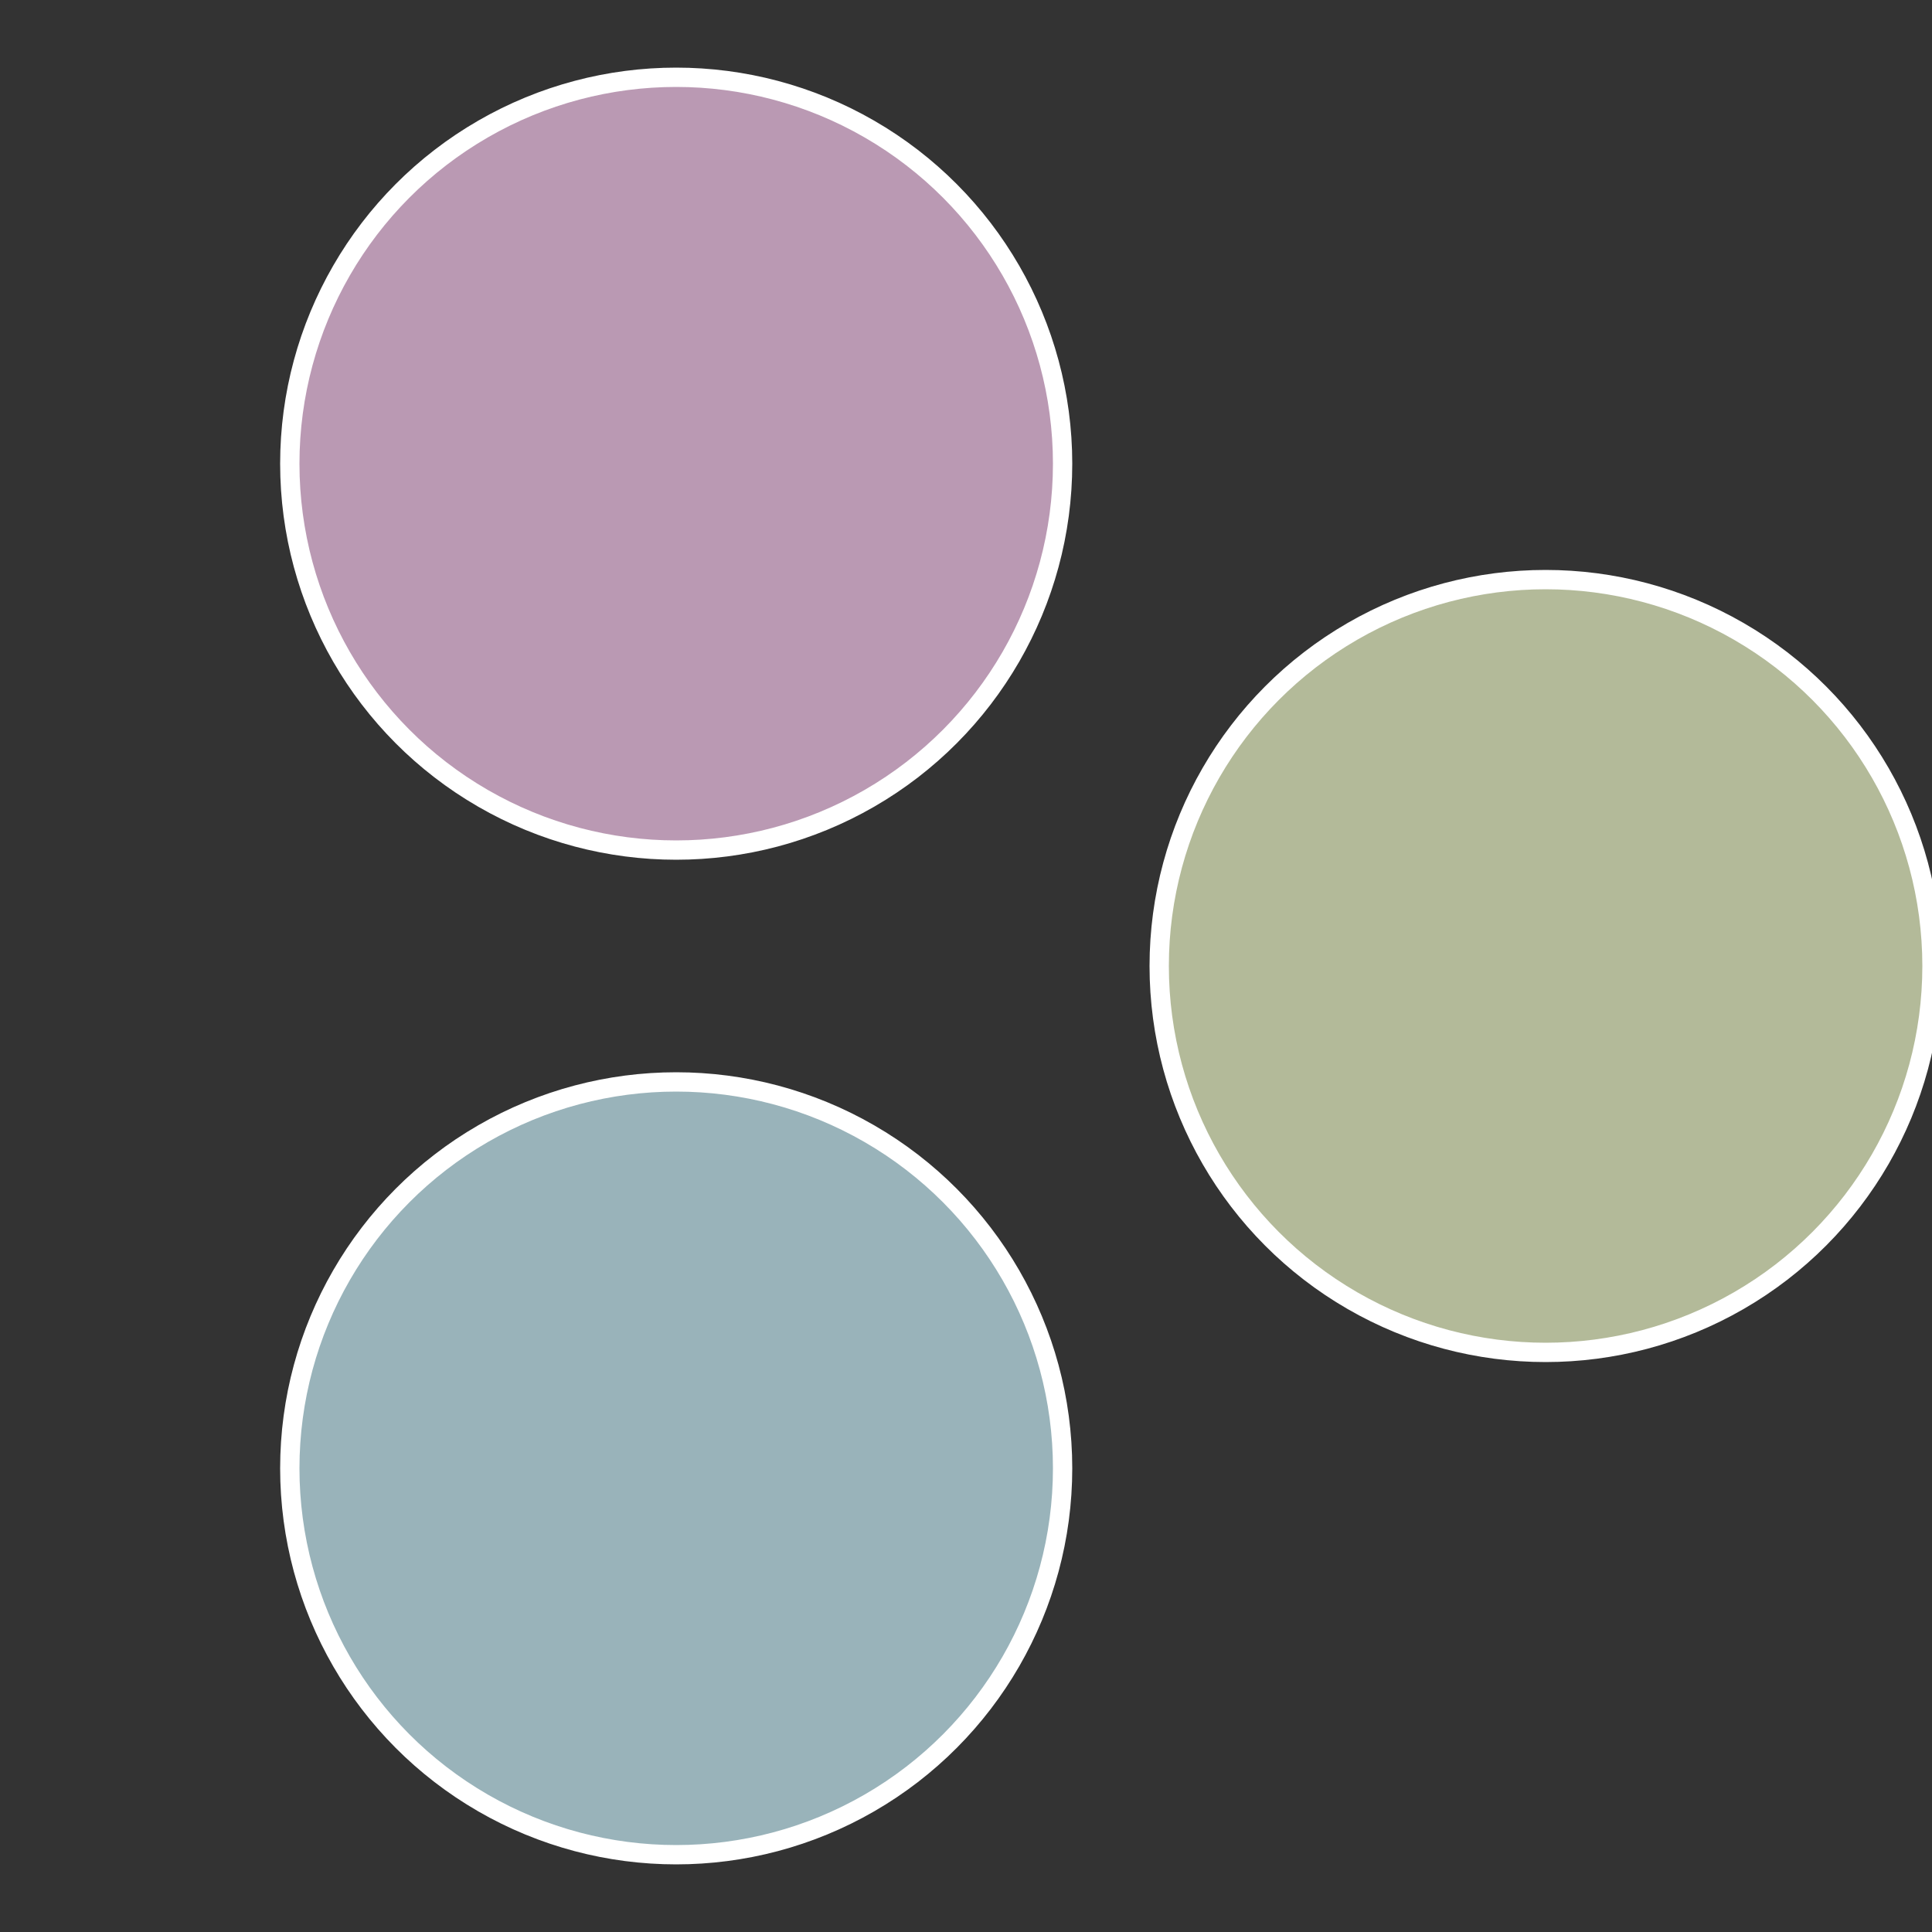 <?xml version="1.0" standalone="no"?>
<svg width="500" height="500" viewBox="-1 -1 2 2" xmlns="http://www.w3.org/2000/svg">
 
                <rect x="-1" y="-1" width="2" height="2" fill="#333333" stroke="none"/>
 
                <circle cx="0.6" cy="0" r="0.4" fill="#b3ba99" stroke="#fff" stroke-width="1%" />
             
                <circle cx="-0.3" cy="0.52" r="0.4" fill="#99b3ba" stroke="#fff" stroke-width="1%" />
             
                <circle cx="-0.3" cy="-0.52" r="0.4" fill="#ba99b3" stroke="#fff" stroke-width="1%" />
            </svg>
